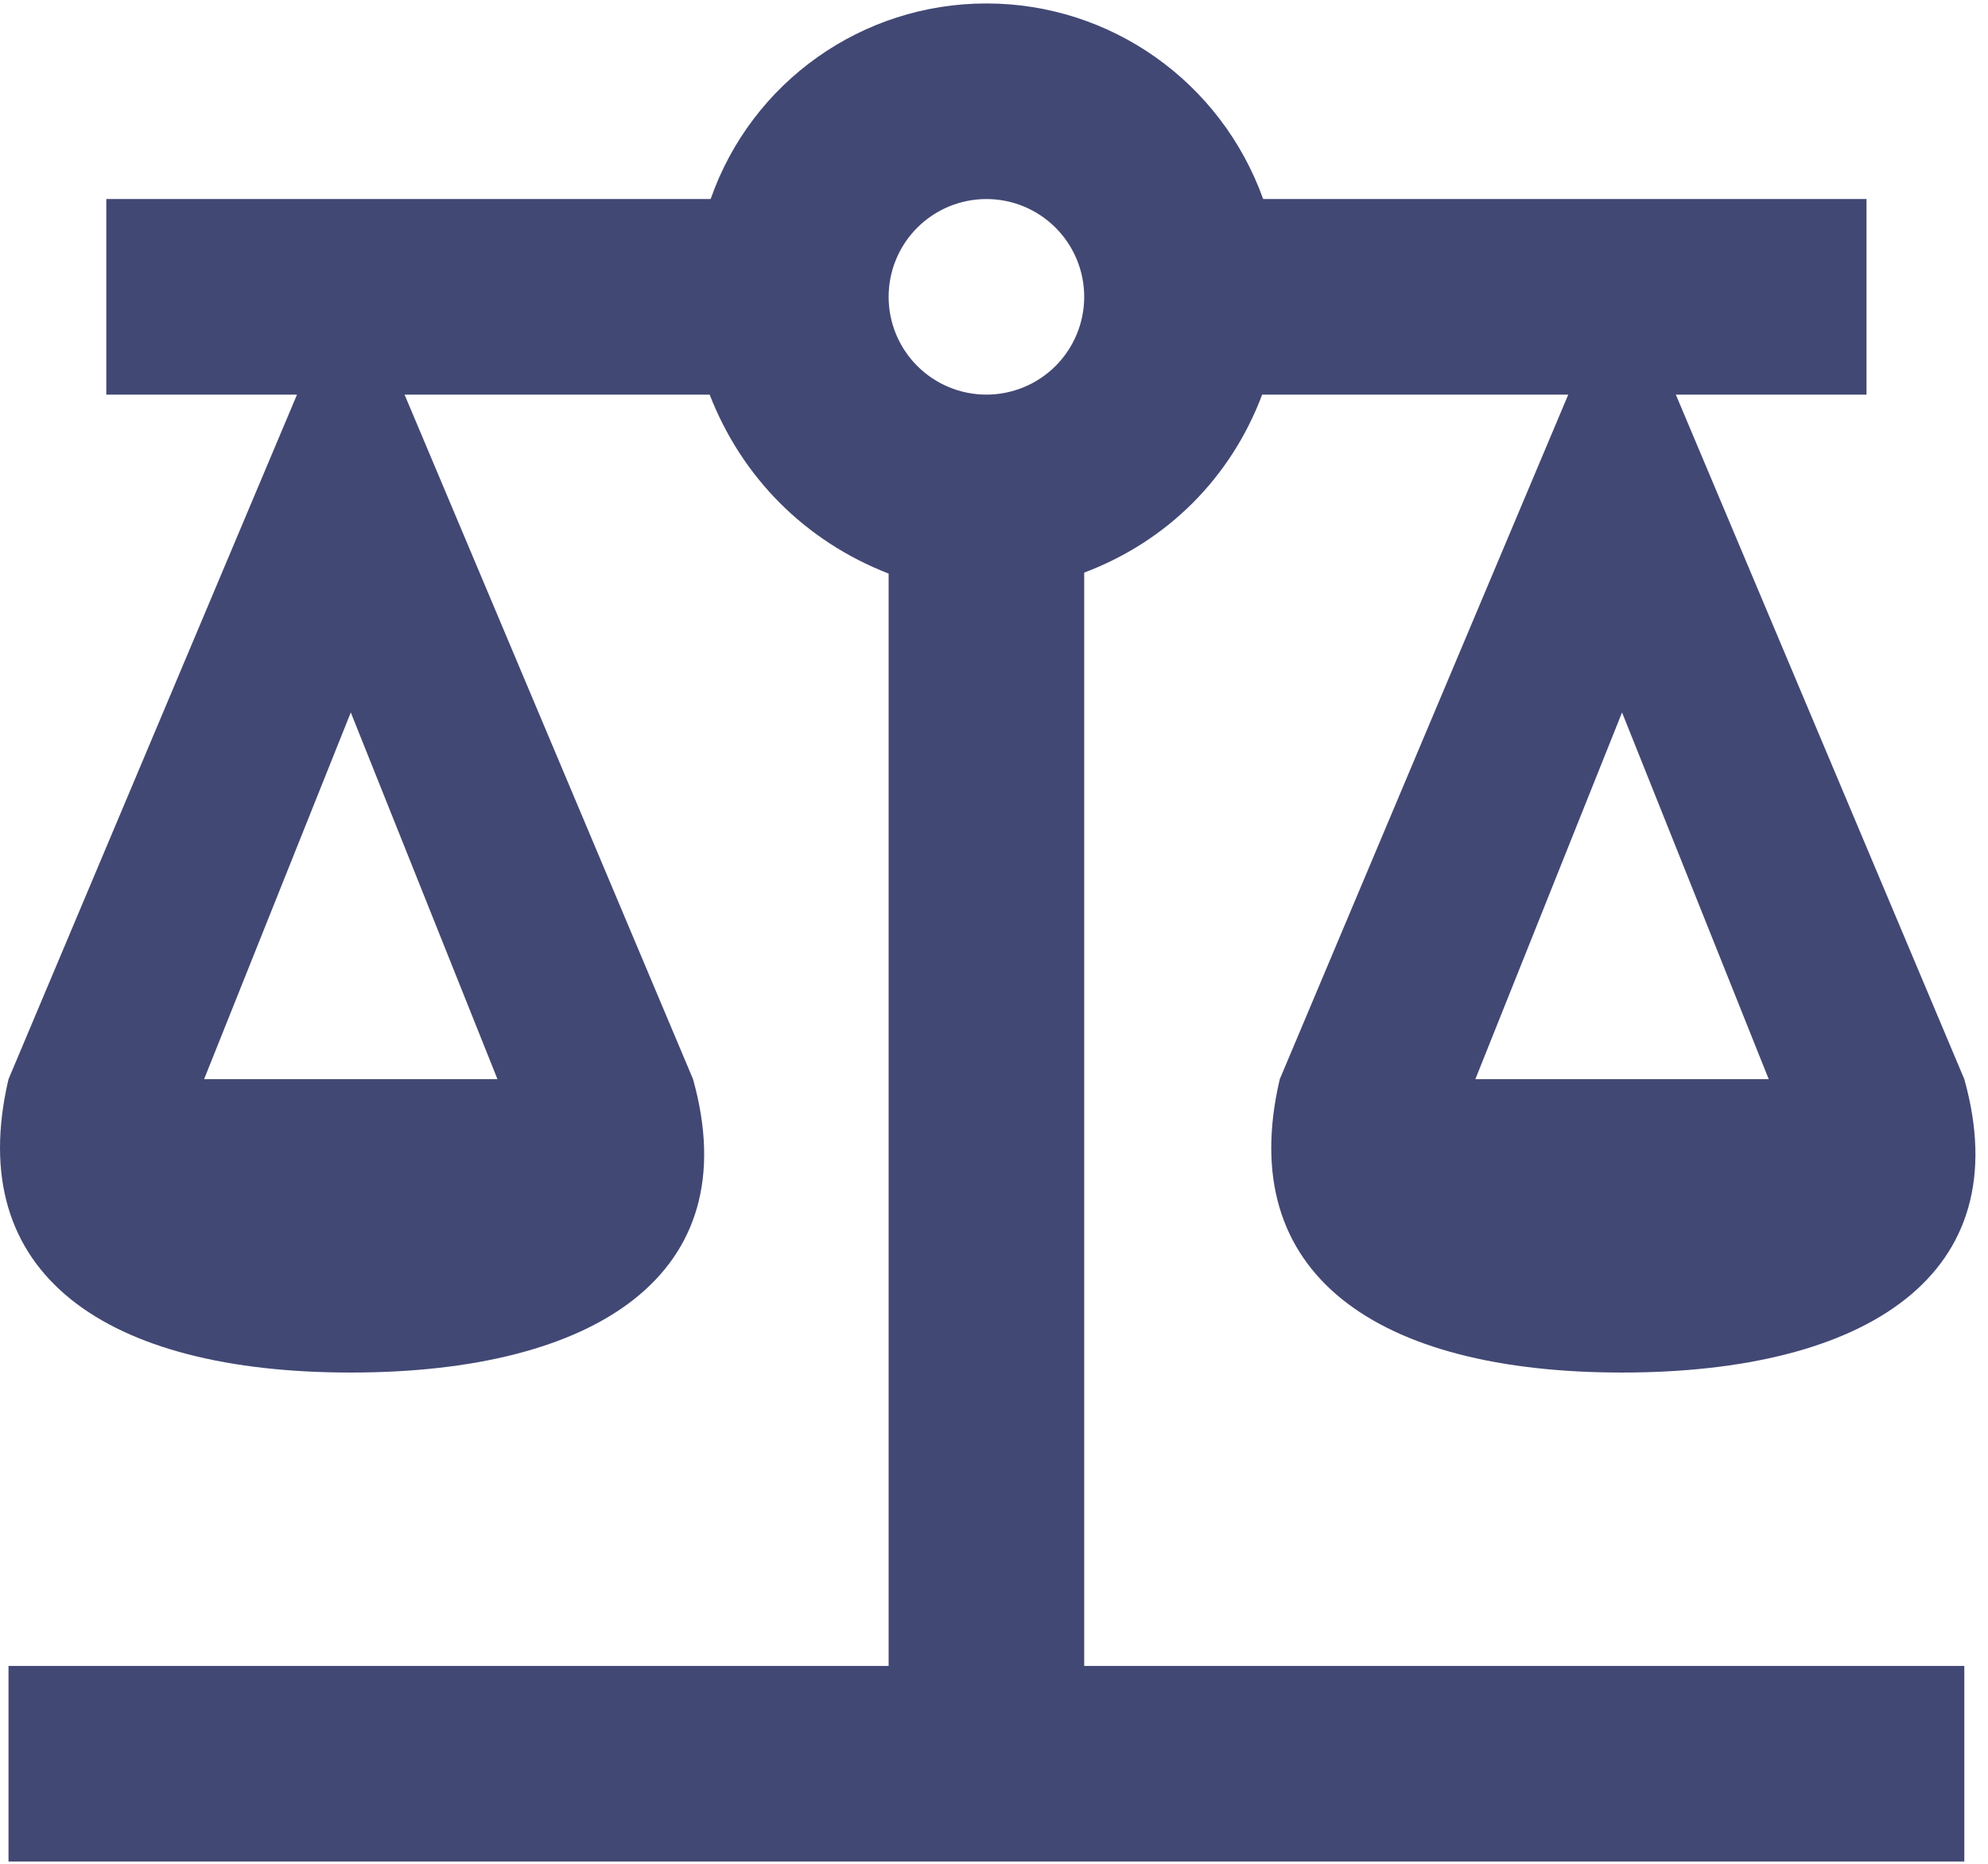 <svg width="144" height="135" viewBox="0 0 144 135" fill="none" xmlns="http://www.w3.org/2000/svg">
<path d="M71.45 0.25C62.454 0.25 54.45 5.917 51.475 14.417H7.7V28.583H21.513L0.617 78.167C-2.712 92.333 7.7 99.417 25.409 99.417C43.117 99.417 54.167 92.333 50.2 78.167L29.304 28.583H51.404C53.742 34.604 58.346 39.208 64.367 41.546V120.667H0.617V134.833H142.284V120.667H78.534V41.475C84.554 39.208 89.159 34.604 91.425 28.583H113.596L92.7 78.167C89.371 92.333 99.784 99.417 117.492 99.417C135.2 99.417 146.25 92.333 142.284 78.167L121.388 28.583H135.2V14.417H91.496C88.45 5.917 80.446 0.25 71.45 0.25ZM71.45 14.417C73.329 14.417 75.13 15.163 76.459 16.491C77.787 17.82 78.534 19.621 78.534 21.5C78.534 23.379 77.787 25.18 76.459 26.509C75.13 27.837 73.329 28.583 71.45 28.583C69.572 28.583 67.77 27.837 66.442 26.509C65.113 25.18 64.367 23.379 64.367 21.5C64.367 19.621 65.113 17.82 66.442 16.491C67.77 15.163 69.572 14.417 71.45 14.417ZM25.409 51.604L36.034 78.167H14.784L25.409 51.604ZM117.492 51.604L128.117 78.167H106.867L117.492 51.604Z" fill="#424874"/>
</svg>
